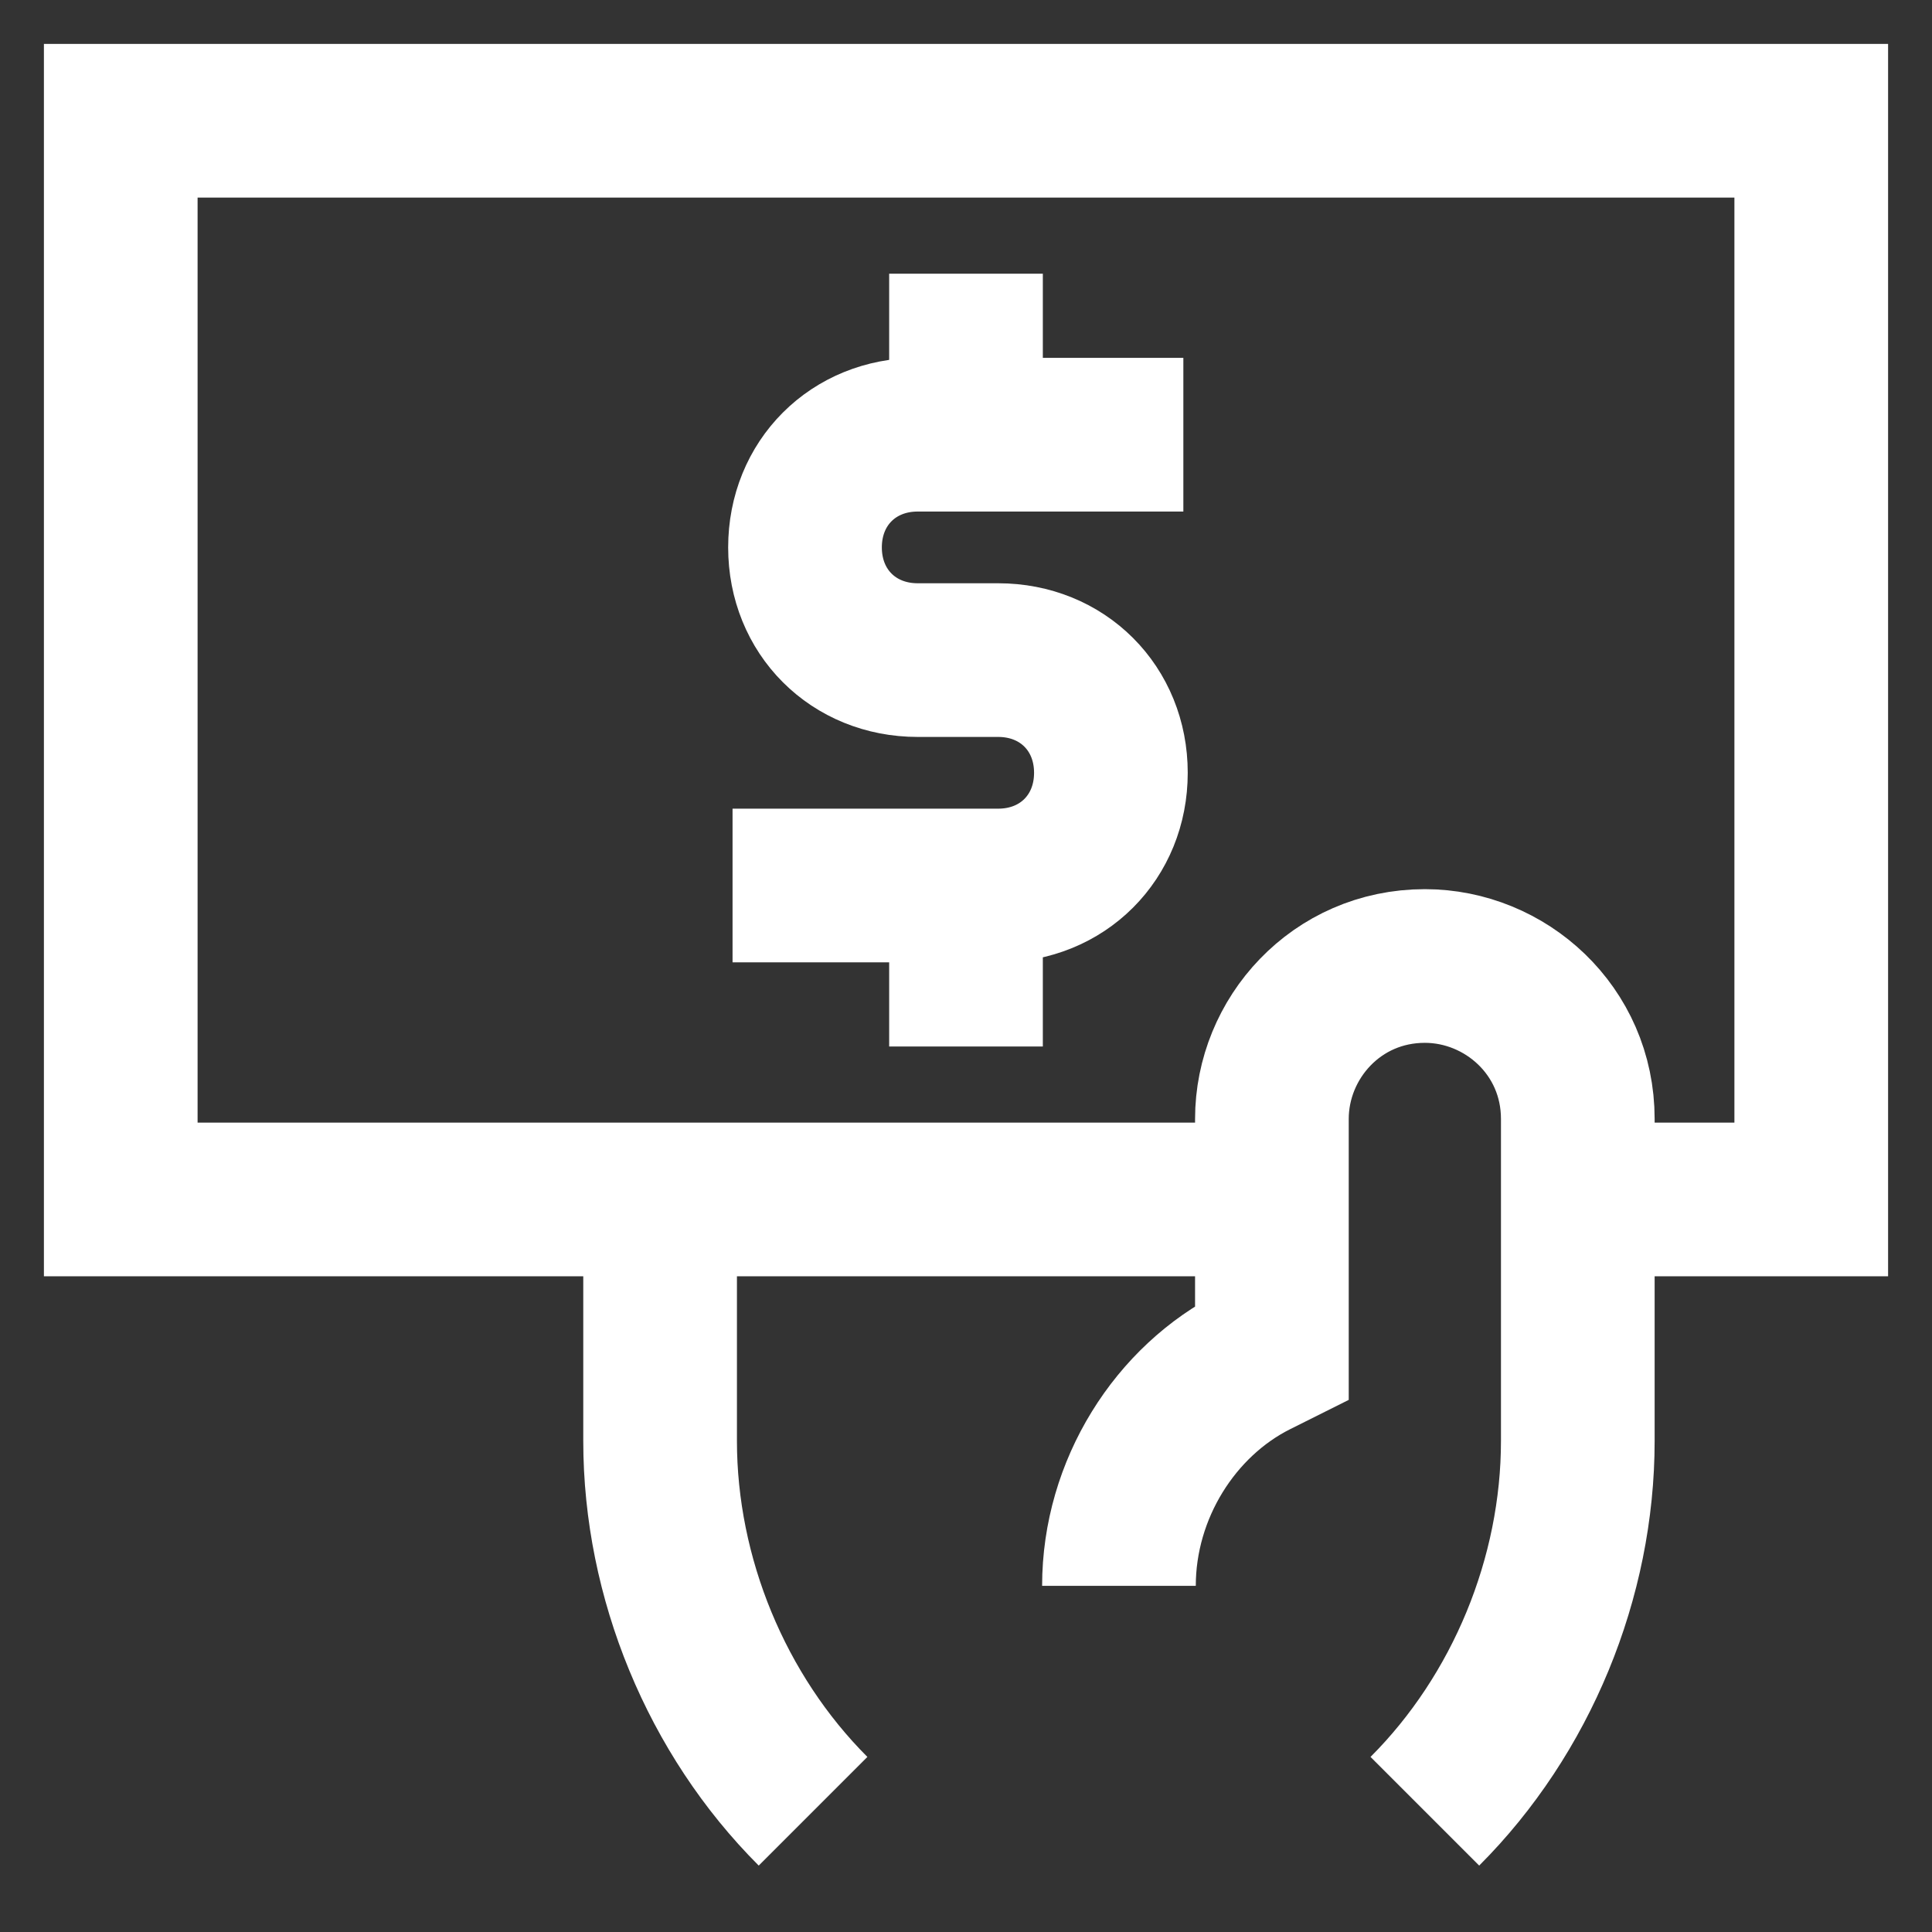 <?xml version="1.0" encoding="utf-8"?>
<!-- Generator: Adobe Illustrator 27.9.0, SVG Export Plug-In . SVG Version: 6.00 Build 0)  -->
<svg version="1.1" id="Layer_1" xmlns="http://www.w3.org/2000/svg" xmlns:xlink="http://www.w3.org/1999/xlink" x="0px" y="0px"
	 viewBox="0 0 24 24" style="enable-background:new 0 0 24 24;" xml:space="preserve">
<rect x="0" y="0" width="24" height="24" fill="#333333" stroke="none"/>
<style type="text/css">
	.st0{fill:none;stroke:#FFFFFF;stroke-width:1.909;stroke-miterlimit:10;}
</style>
<g>
	<polyline class="st0" points="15.8,14.9 8.2,14.9 1.5,14.9 1.5,1.5 22.5,1.5 22.5,14.9 19.6,14.9 	"/>
	<g>
		<path class="st0" d="M9.1,11h3.3c0.8,0,1.4-0.6,1.4-1.4l0,0c0-0.8-0.6-1.4-1.4-1.4h-1c-0.8,0-1.4-0.6-1.4-1.4l0,0
			c0-0.8,0.6-1.4,1.4-1.4h3.3"/>
		<line class="st0" x1="12" y1="3.4" x2="12" y2="5.3"/>
		<line class="st0" x1="12" y1="11" x2="12" y2="13"/>
	</g>
	<path class="st0" d="M17.7,22.5L17.7,22.5c1.2-1.2,1.9-2.9,1.9-4.6v-4c0-1.1-0.9-1.9-1.9-1.9l0,0c-1.1,0-1.9,0.9-1.9,1.9v2.9
		l-0.2,0.1c-1,0.5-1.7,1.6-1.7,2.8l0,0"/>
	<path class="st0" d="M8.2,14.9v3c0,1.7,0.7,3.4,1.9,4.6"/>
</g>
</svg>
